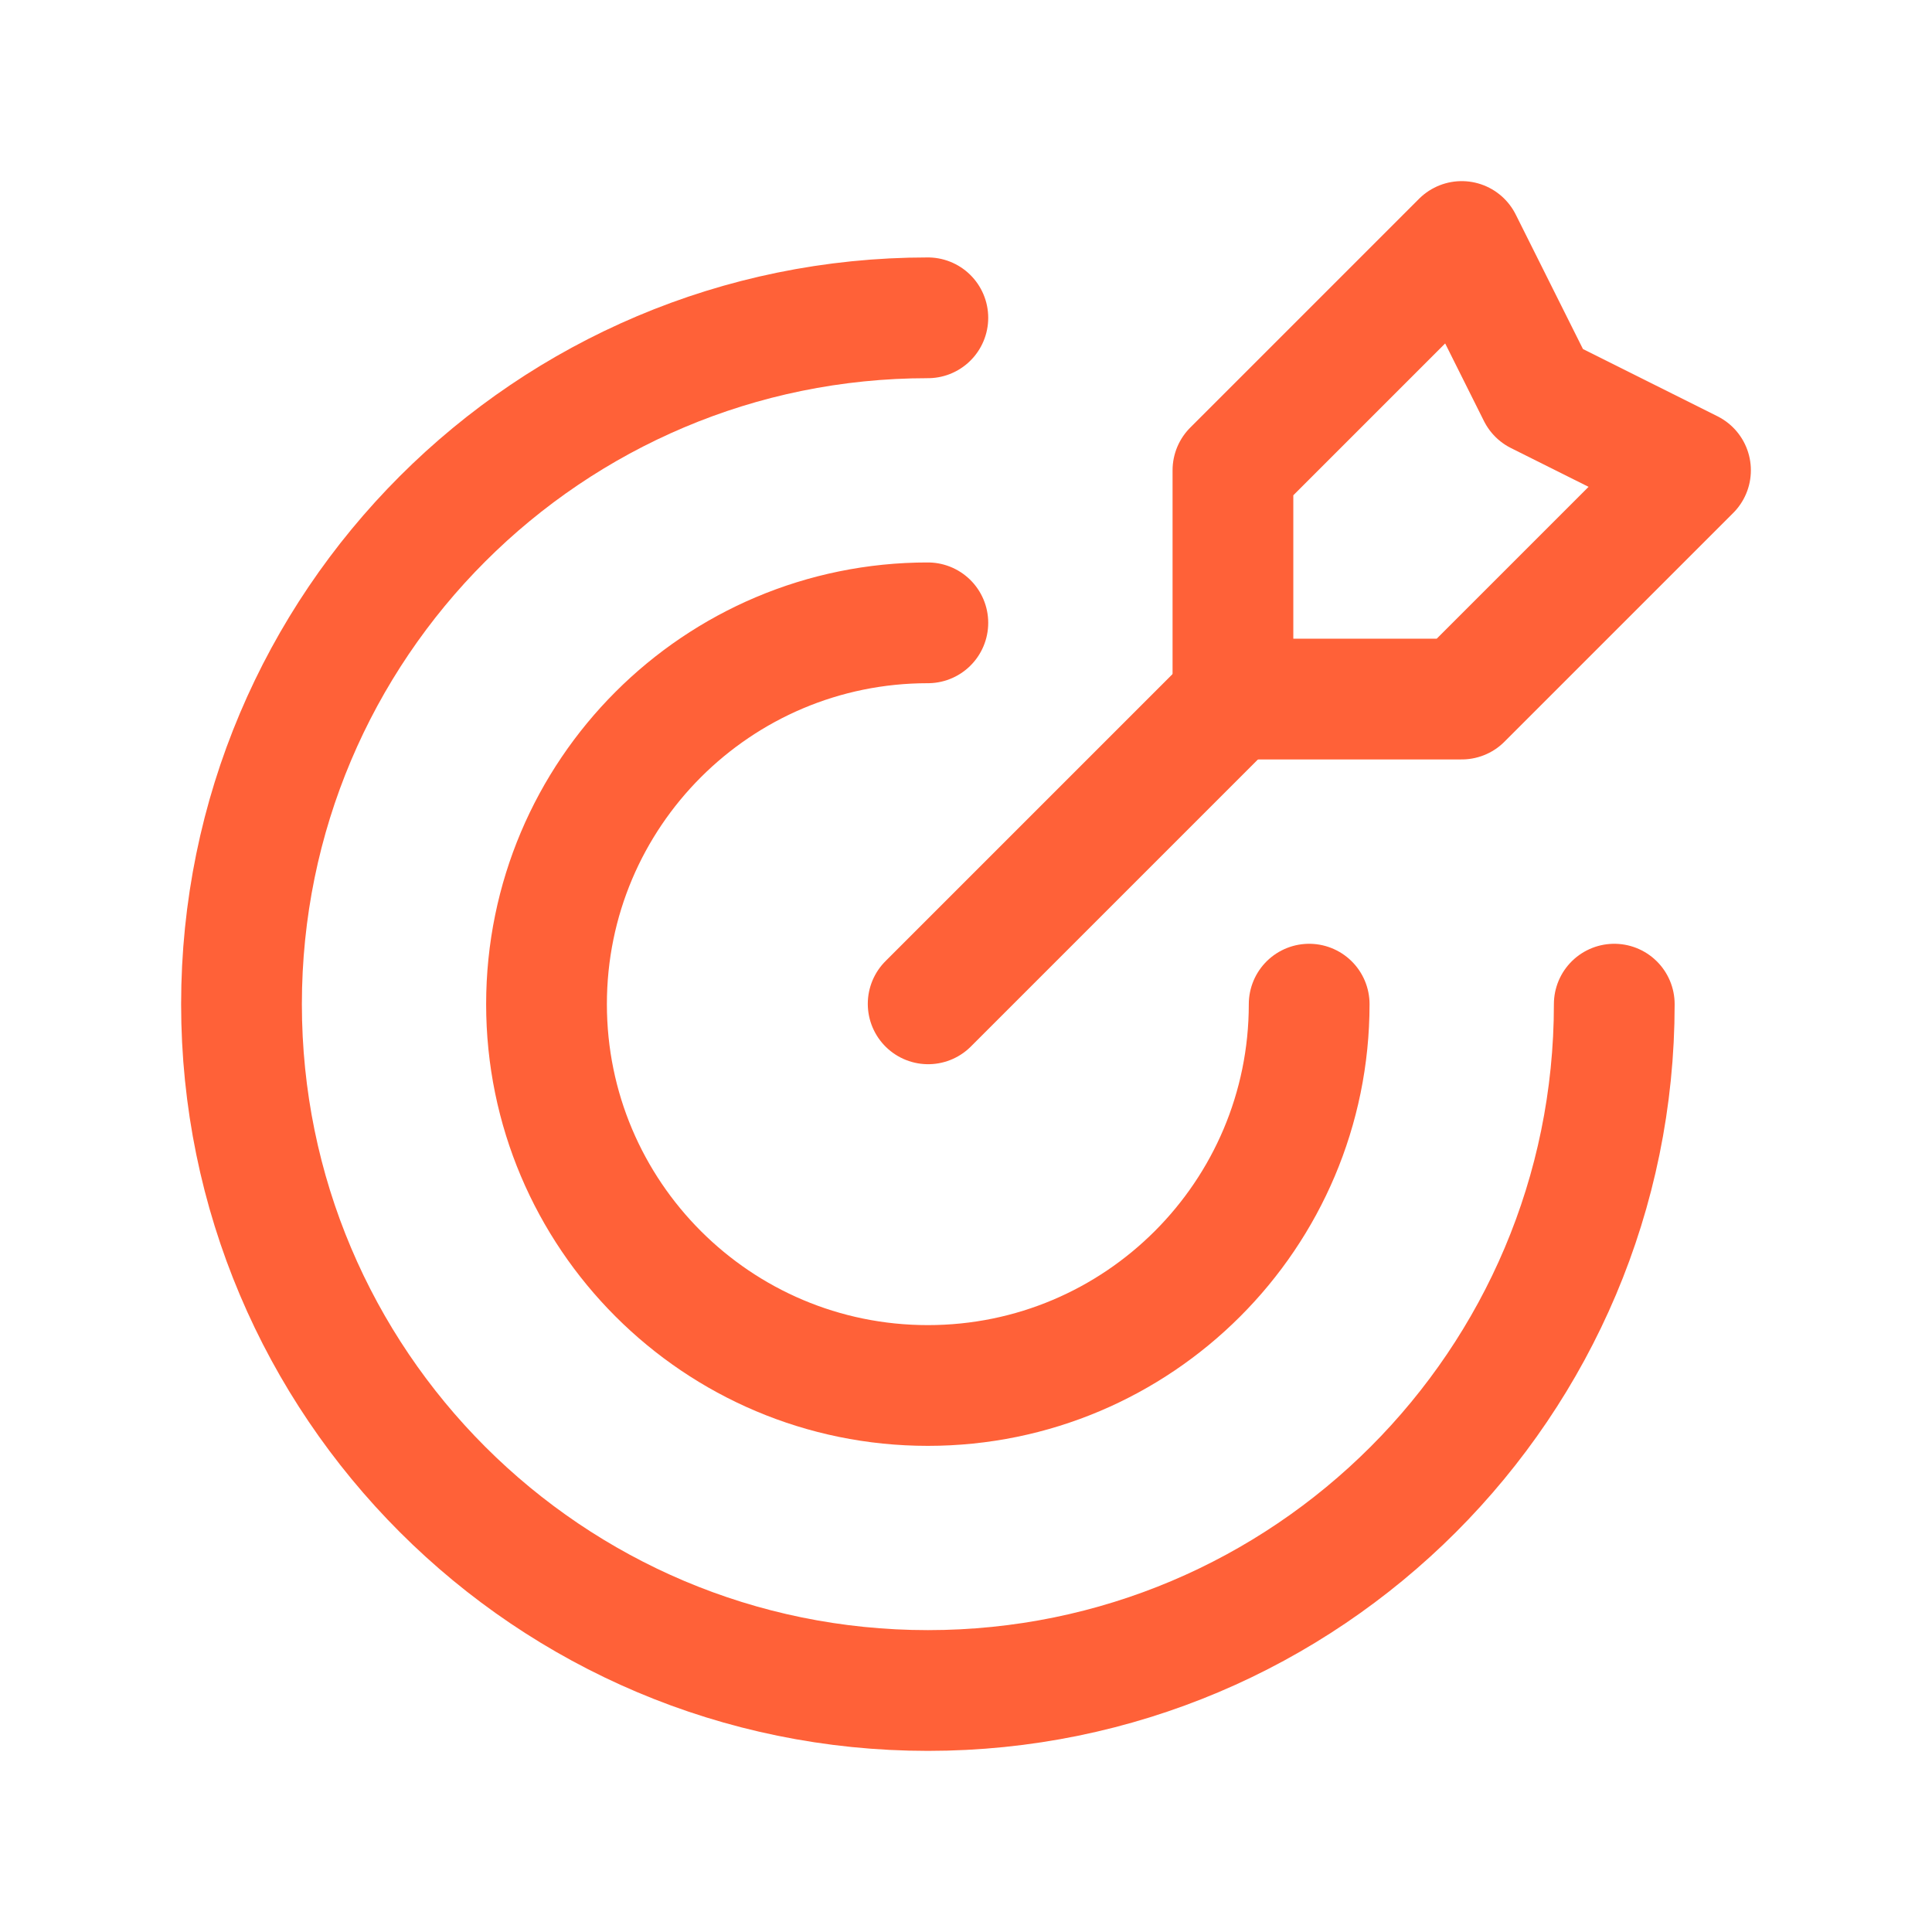 <?xml version="1.0" encoding="UTF-8"?>
<svg xmlns="http://www.w3.org/2000/svg" width="24" height="24" viewBox="0 0 24 24" fill="none">
  <path d="M20.053 12.474C20.053 17.183 16.236 21 11.527 21C6.818 21 3 17.183 3 12.474C3 7.765 6.817 3.948 11.526 3.948" stroke="#FF6138" stroke-width="1.5" stroke-linecap="round" stroke-linejoin="round"></path>
  <path d="M16.263 12.474C16.263 15.09 14.142 17.211 11.526 17.211C8.91 17.211 6.789 15.09 6.789 12.474C6.789 9.858 8.91 7.737 11.526 7.737" stroke="#FF6138" stroke-width="1.5" stroke-linecap="round" stroke-linejoin="round"></path>
  <path fill-rule="evenodd" clip-rule="evenodd" d="M18.158 3L15.316 5.842V8.684H18.158L21 5.842L19.105 4.895L18.158 3Z" stroke="#FF6138" stroke-width="1.5" stroke-linecap="round" stroke-linejoin="round"></path>
  <path d="M15.32 8.68L11.53 12.47" stroke="#FF6138" stroke-width="1.5" stroke-linecap="round" stroke-linejoin="round"></path>
</svg>

